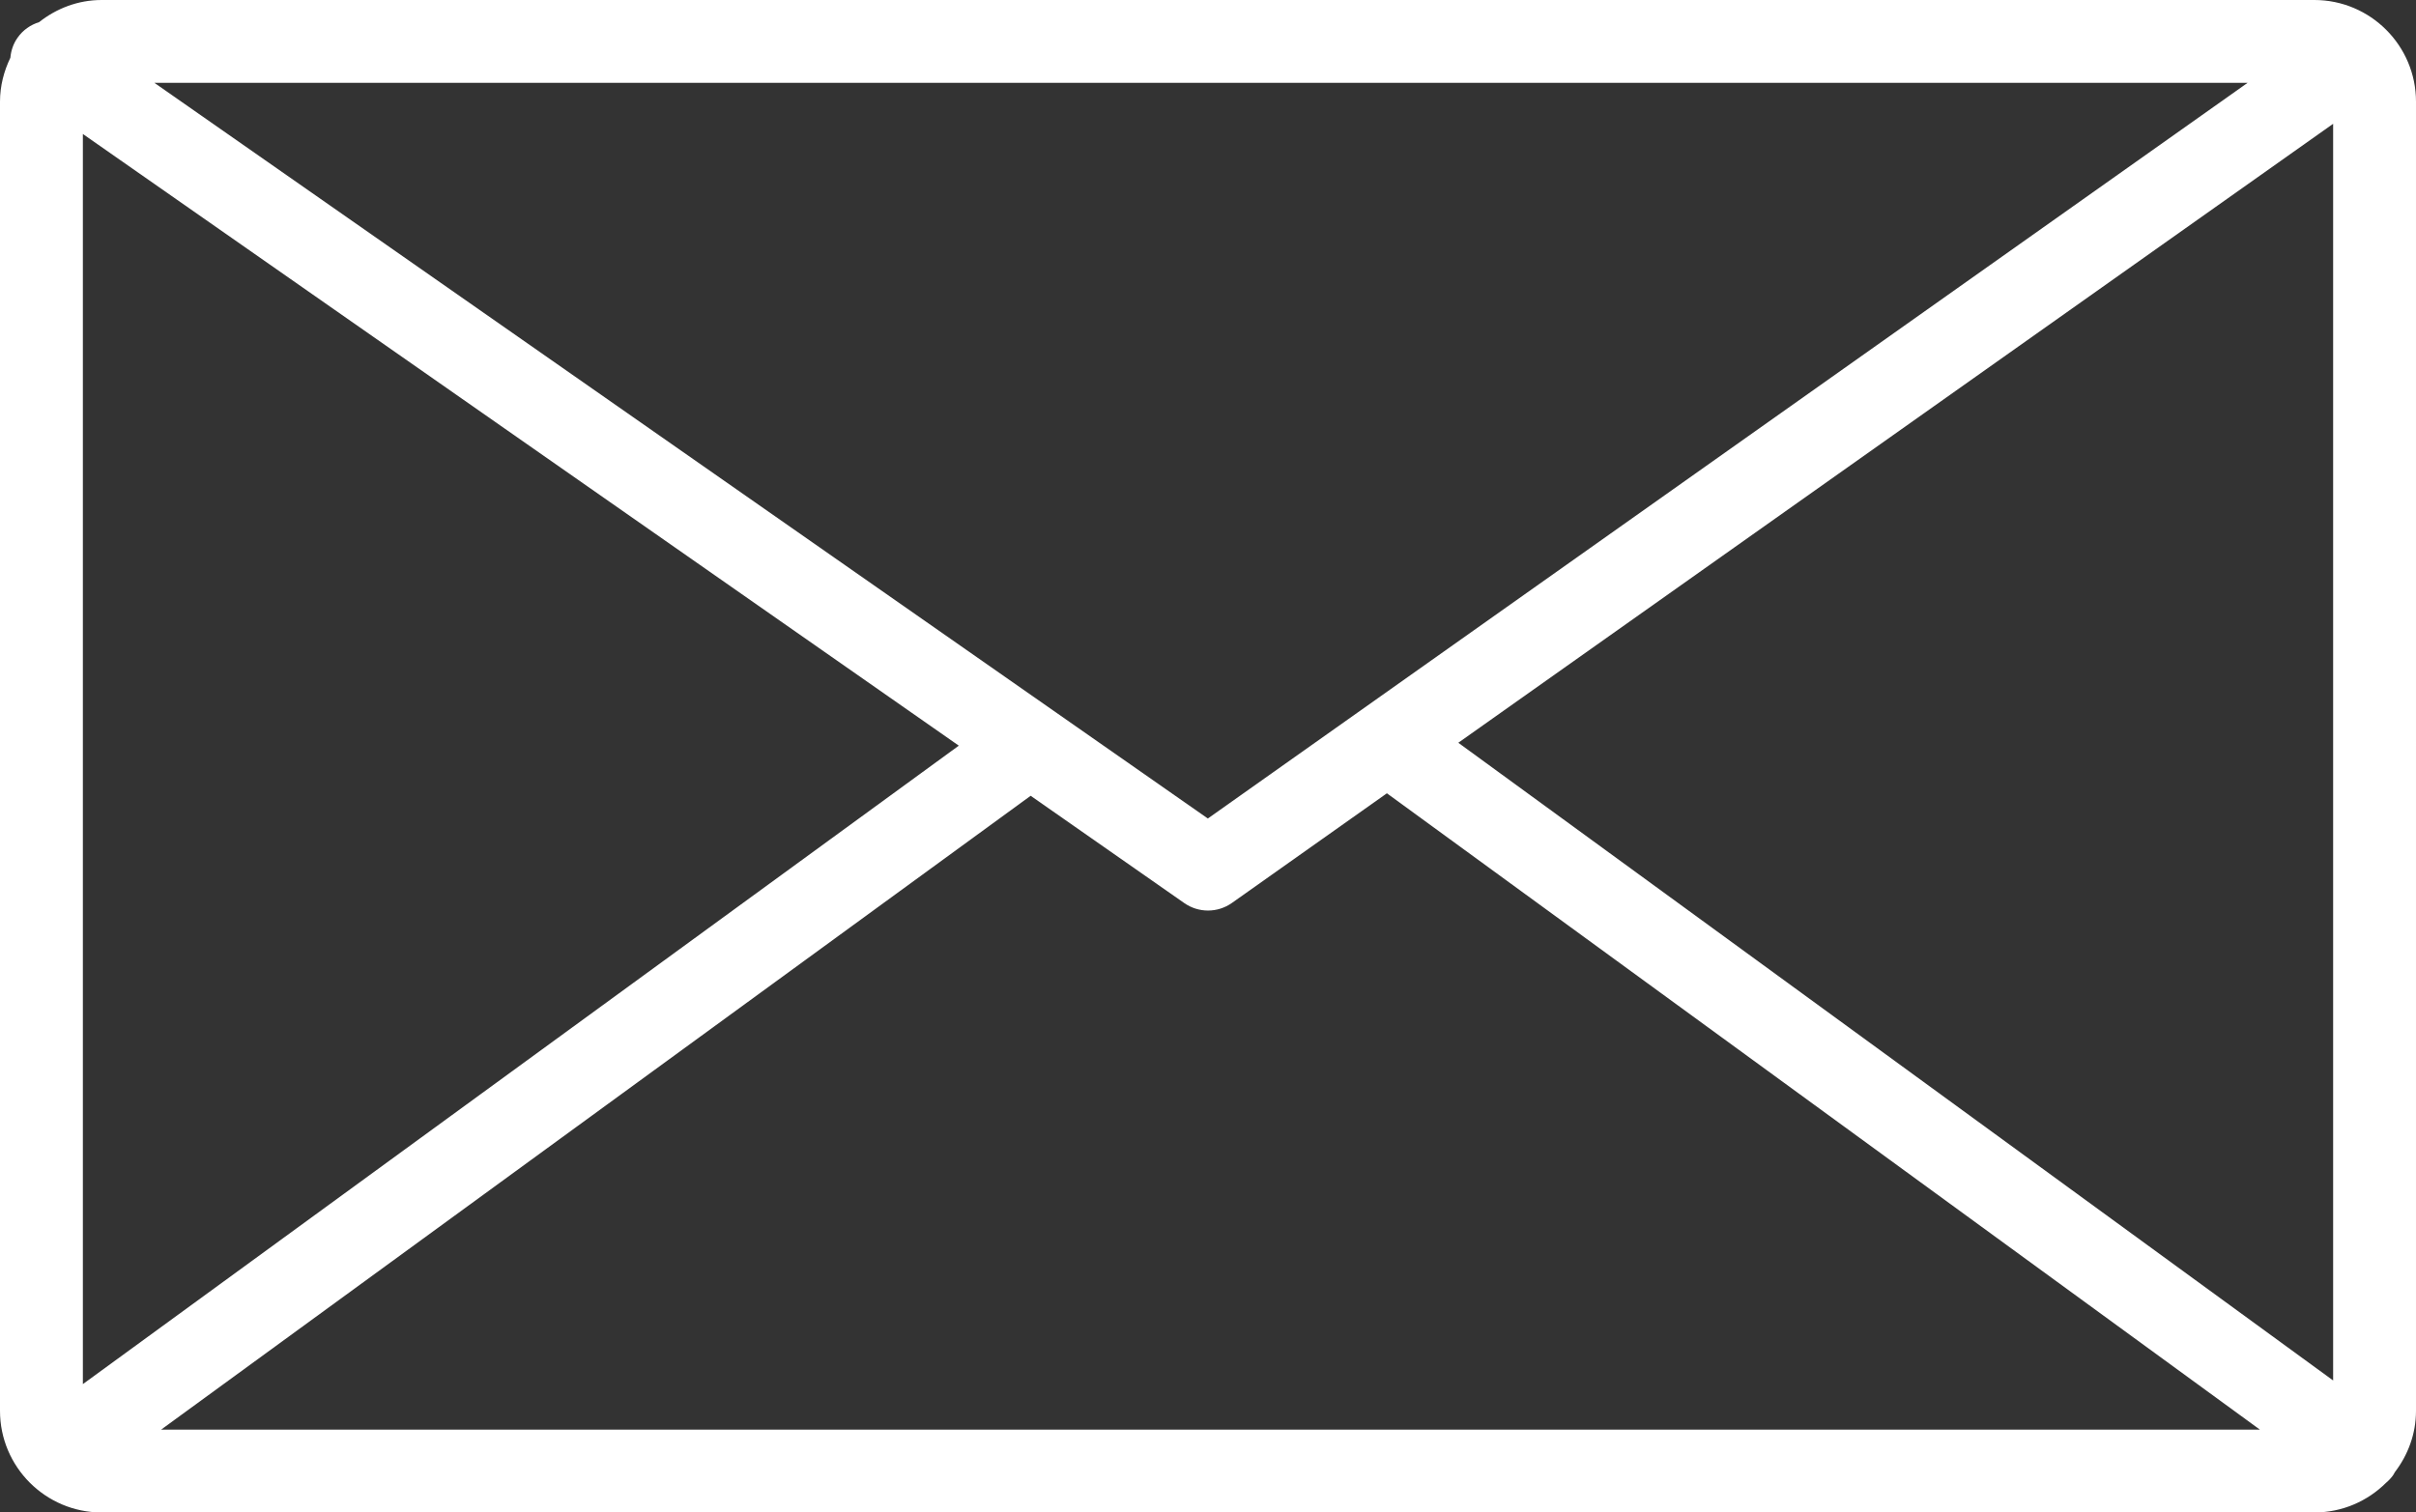 <?xml version="1.0" encoding="utf-8"?>
<!-- Generator: Adobe Illustrator 16.0.0, SVG Export Plug-In . SVG Version: 6.00 Build 0)  -->
<!DOCTYPE svg PUBLIC "-//W3C//DTD SVG 1.1//EN" "http://www.w3.org/Graphics/SVG/1.1/DTD/svg11.dtd">
<svg version="1.1" id="Layer_1" xmlns="http://www.w3.org/2000/svg" xmlns:xlink="http://www.w3.org/1999/xlink" x="0px" y="0px"
	 width="87.465px" height="54.77px" viewBox="0 0 87.465 54.77" enable-background="new 0 0 87.465 54.77" xml:space="preserve">
<rect x="0" y="0" width="87.465" height="54.77" fill="#333333" stroke="none"/>
<g>
	<defs>
		<rect id="SVGID_1_" y="0" width="87.465" height="54.77"/>
	</defs>
	<clipPath id="SVGID_2_">
		<use xlink:href="#SVGID_1_"  overflow="visible"/>
	</clipPath>
	<path clip-path="url(#SVGID_2_)" fill="#fff" d="M83.785,0H3.68C2.821,0,2.041,0.308,1.415,0.802
		C1.109,0.898,0.831,1.085,0.634,1.369C0.478,1.589,0.398,1.839,0.376,2.09C0.143,2.573,0,3.109,0,3.682V51.09
		c0,2.028,1.65,3.68,3.68,3.68h80.105c1.013,0,1.93-0.412,2.596-1.075c0.002-0.001,0.003-0.002,0.004-0.003s0.002-0.002,0.003-0.003
		c0.09-0.076,0.172-0.163,0.244-0.262c0.027-0.037,0.045-0.078,0.068-0.117c0.473-0.619,0.765-1.383,0.765-2.22V3.682
		C87.465,1.651,85.814,0,83.785,0 M3,4.852l31.711,22.15L3,50.122V4.852z M43.727,29.64L5.59,3h75.778L43.727,29.64z M37.312,28.817
		l5.561,3.885c0.259,0.181,0.559,0.271,0.859,0.271c0.304,0,0.607-0.092,0.866-0.275l5.611-3.971L81.814,51.77H5.833L37.312,28.817z
		 M52.794,26.897L84.465,4.483V49.99L52.794,26.897z"/>
</g>
</svg>
